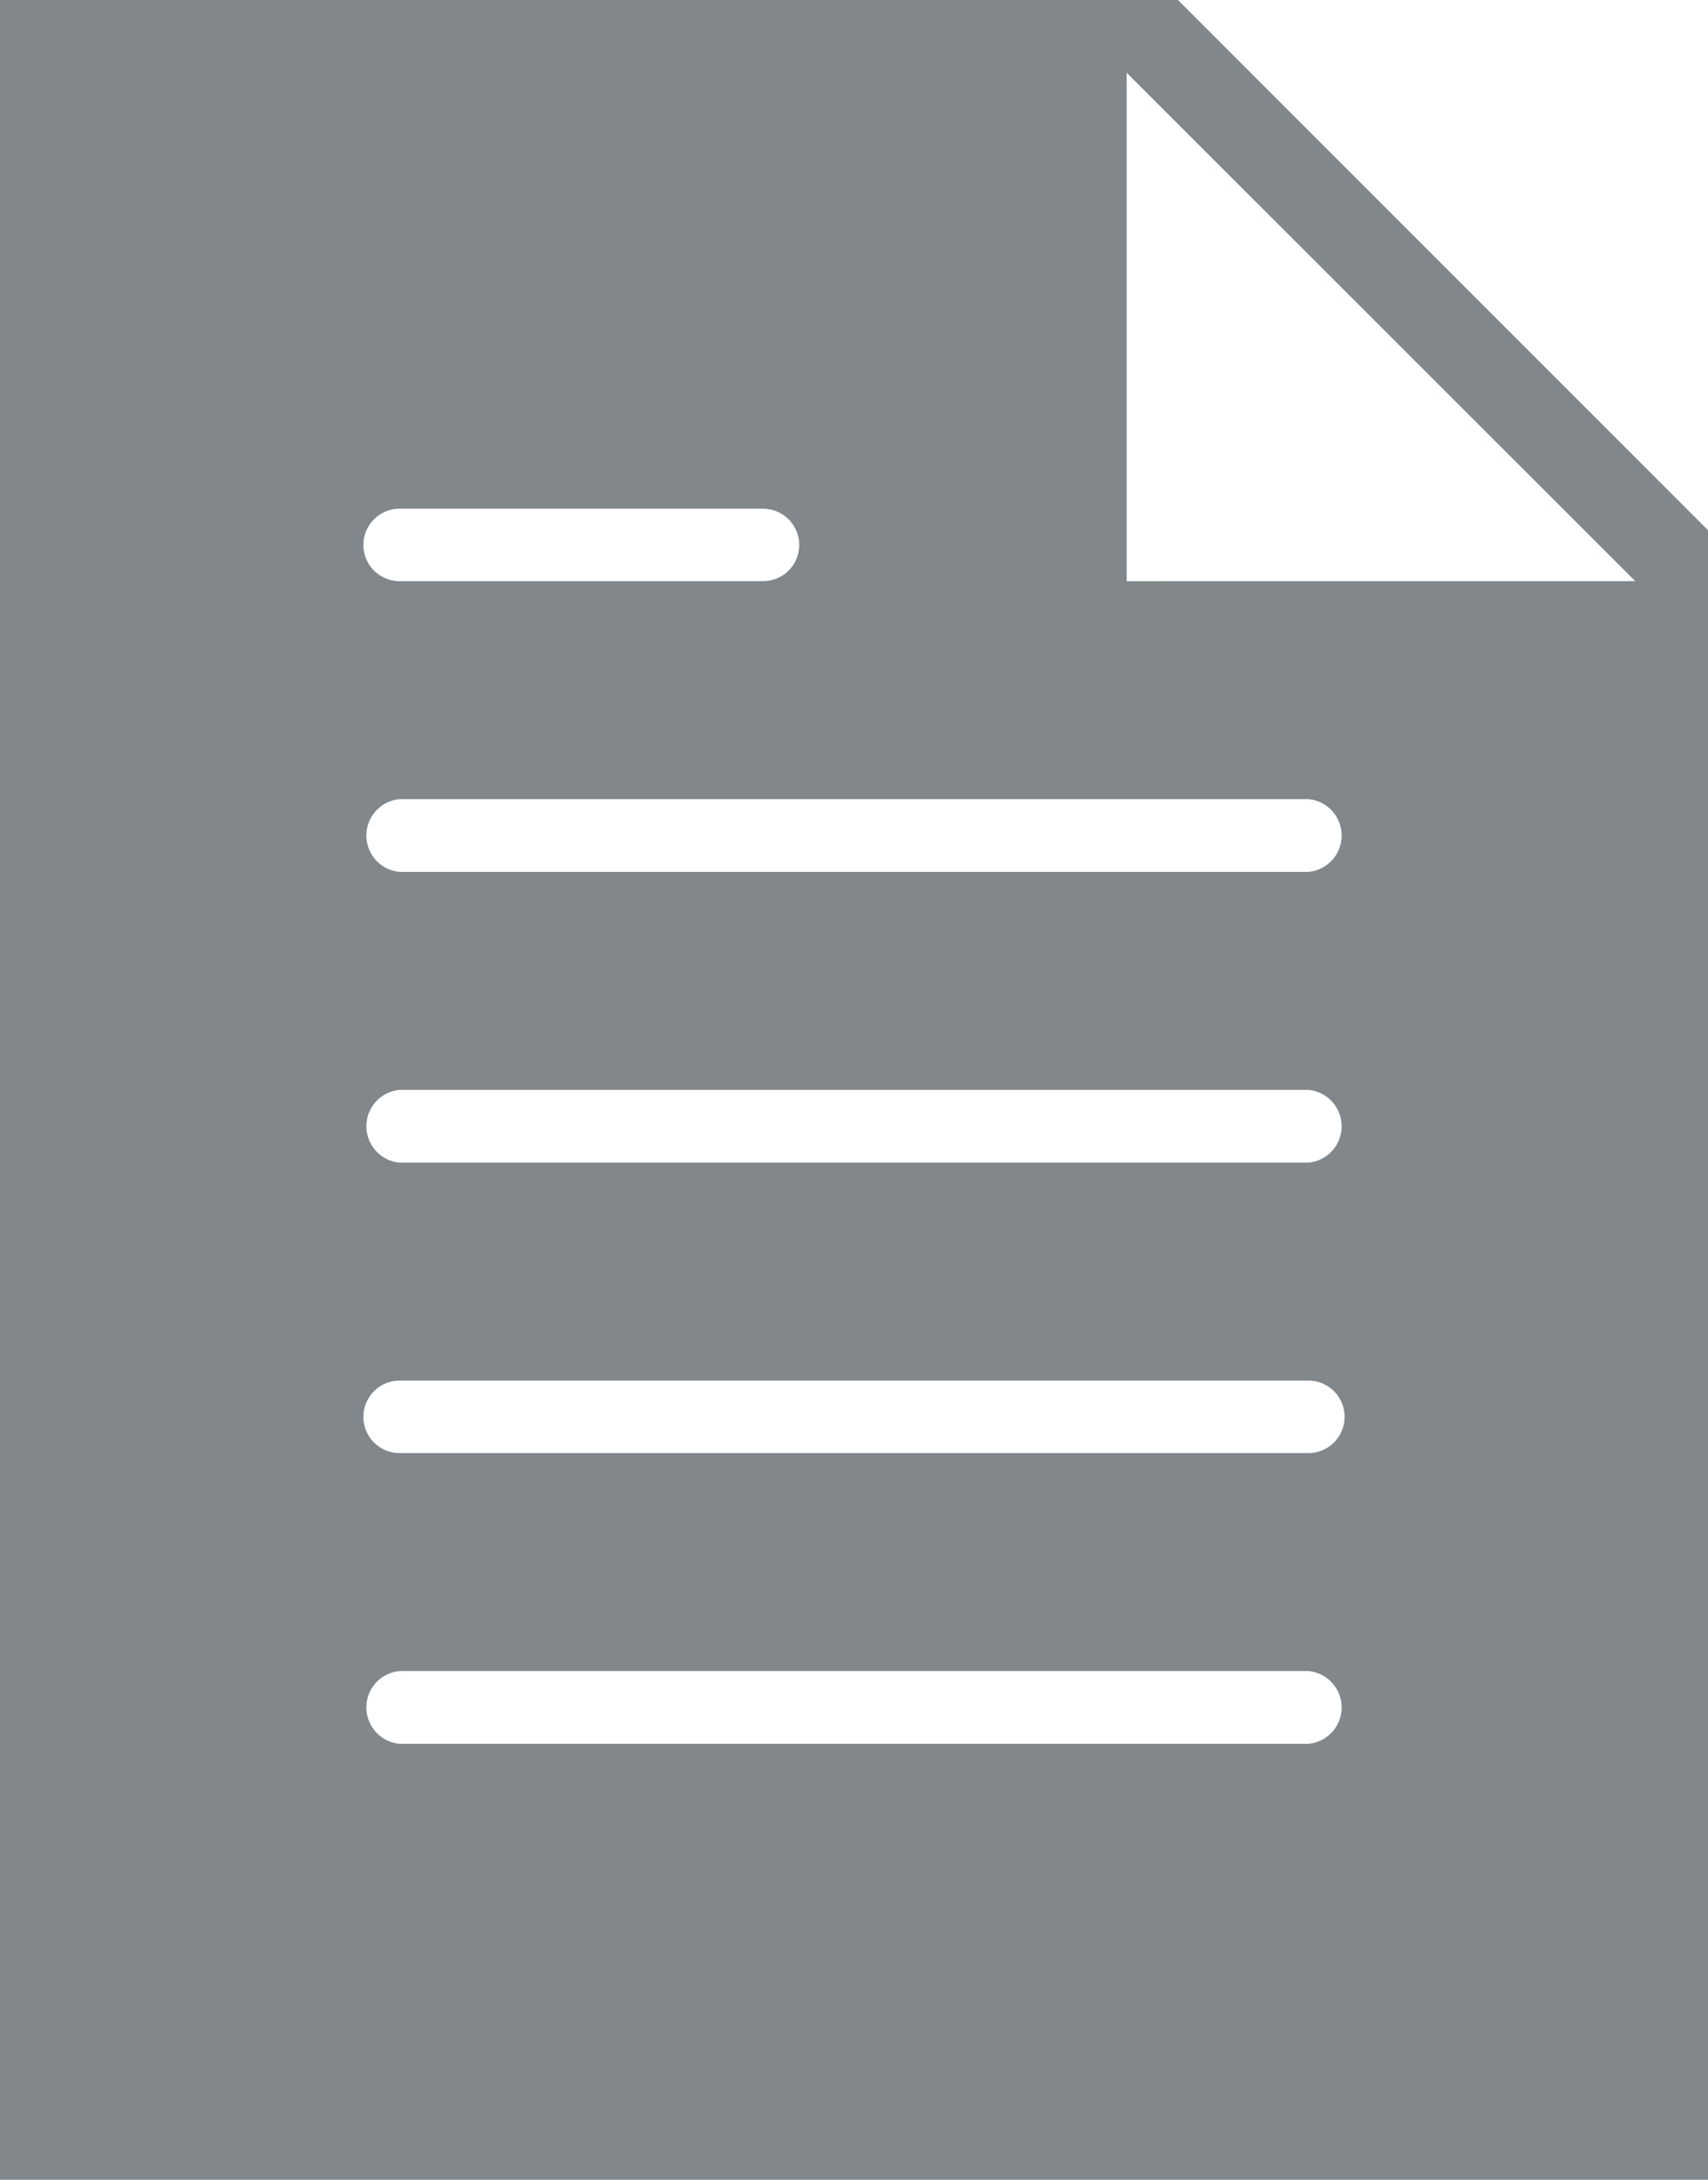 <svg xmlns="http://www.w3.org/2000/svg" viewBox="0 0 58 74">
    <title>file</title>
    <path d="M40,0H0V74H58V18ZM13.57,17.27H25.91a1.23,1.23,0,1,1,0,2.46H13.57a1.23,1.23,0,0,1,0-2.46ZM44.43,59.2H13.57a1.24,1.24,0,0,1,0-2.47H44.43a1.24,1.24,0,0,1,0,2.47Zm0-9.87H13.57a1.23,1.23,0,0,1,0-2.46H44.43a1.23,1.23,0,0,1,0,2.46Zm0-9.86H13.57a1.24,1.24,0,0,1,0-2.47H44.43a1.24,1.24,0,0,1,0,2.47Zm0-9.87H13.57a1.24,1.24,0,0,1,0-2.47H44.43a1.24,1.24,0,0,1,0,2.47Zm-6.17-9.87V2.47L55.53,19.73Z"
          style="fill:#81878b"/>
</svg>
